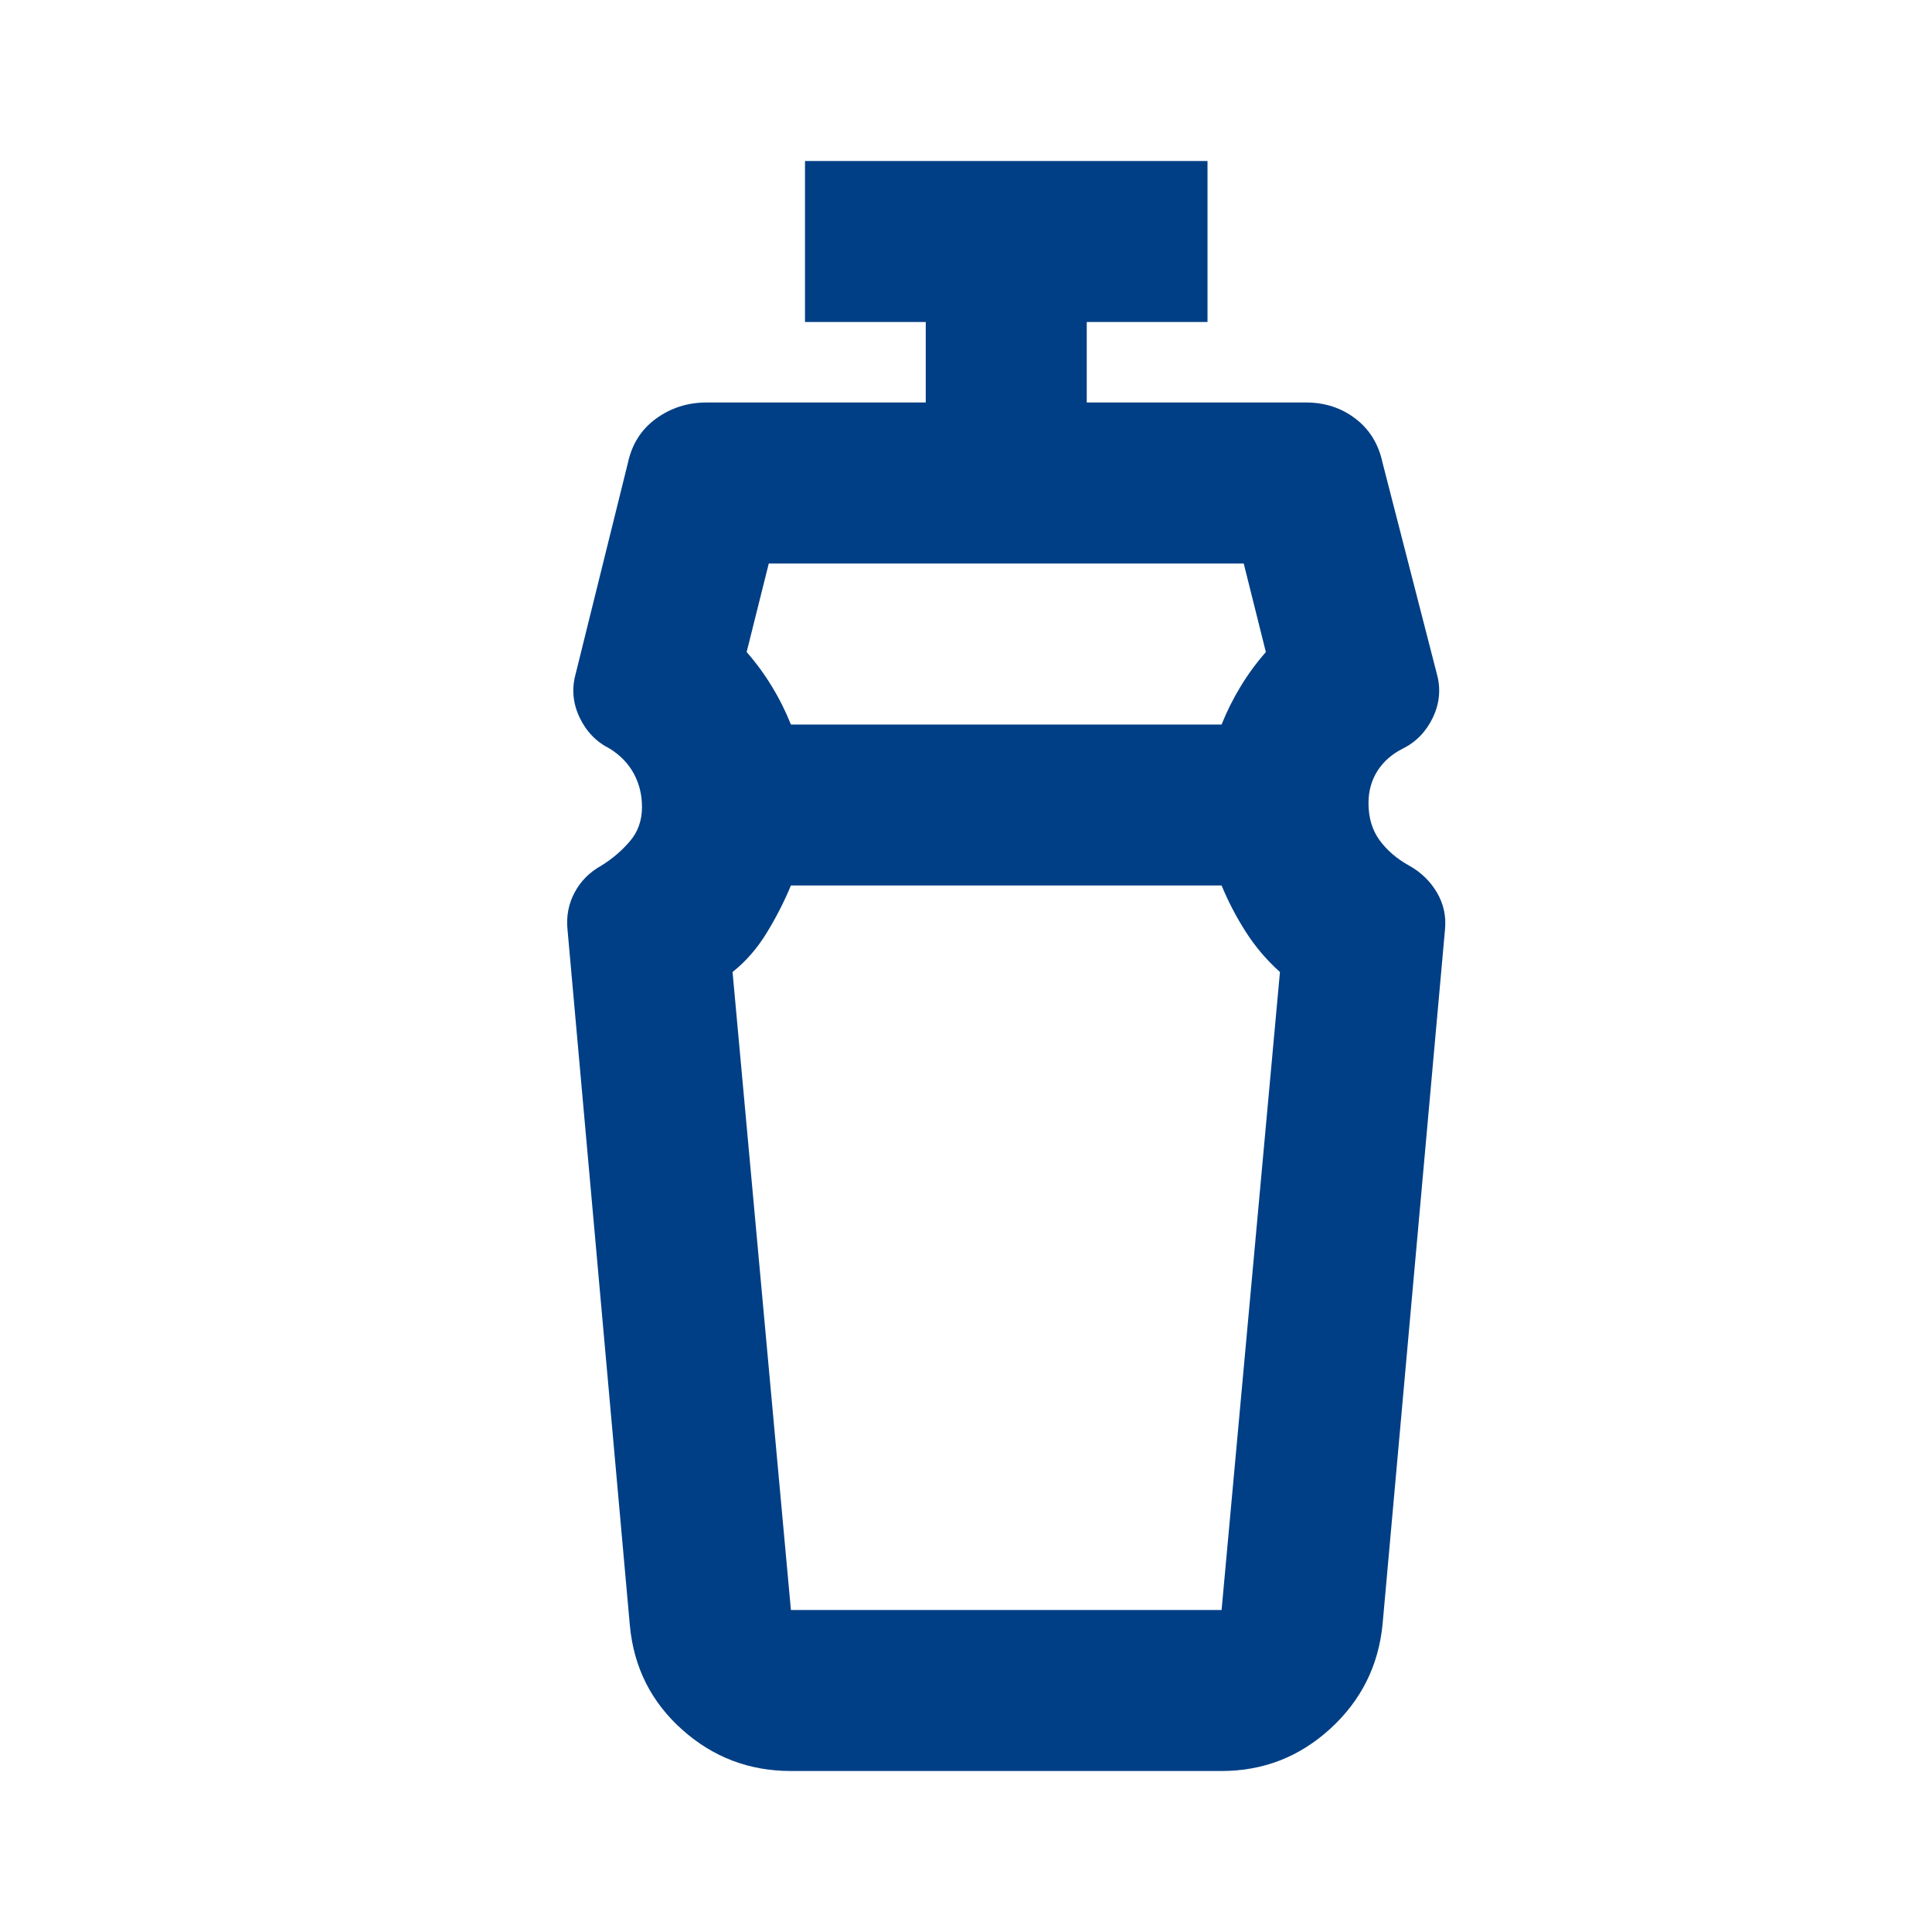 <svg width="24" height="24" xmlns="http://www.w3.org/2000/svg" xmlns:xlink="http://www.w3.org/1999/xlink" overflow="hidden"><defs><clipPath id="clip0"><rect x="255" y="235" width="24" height="24"/></clipPath></defs><g clip-path="url(#clip0)" transform="translate(-255 -235)"><path d="M270.175 246 264.825 246C264.742 246.2 264.642 246.396 264.525 246.587 264.408 246.779 264.267 246.942 264.1 247.075L264.825 255 270.175 255 270.9 247.075C270.733 246.925 270.592 246.758 270.475 246.575 270.358 246.392 270.258 246.2 270.175 246ZM264.55 242 264.275 243.1C264.392 243.233 264.496 243.375 264.587 243.525 264.679 243.675 264.758 243.833 264.825 244L270.175 244C270.242 243.833 270.321 243.675 270.413 243.525 270.504 243.375 270.608 243.233 270.725 243.1L270.45 242 264.55 242ZM264.825 257C264.308 257 263.858 256.829 263.475 256.487 263.092 256.146 262.875 255.717 262.825 255.2L262.05 246.55C262.033 246.383 262.062 246.229 262.138 246.087 262.212 245.946 262.325 245.833 262.475 245.75 262.608 245.667 262.725 245.567 262.825 245.45 262.925 245.333 262.975 245.192 262.975 245.025 262.975 244.875 262.942 244.738 262.875 244.613 262.808 244.488 262.708 244.383 262.575 244.3 262.408 244.217 262.283 244.087 262.2 243.913 262.117 243.738 262.1 243.558 262.15 243.375L262.8 240.75C262.85 240.517 262.967 240.333 263.15 240.2 263.333 240.067 263.542 240 263.775 240L266.5 240 266.5 239 265 239 265 237 270 237 270 239 268.5 239 268.5 240 271.225 240C271.458 240 271.663 240.067 271.837 240.2 272.013 240.333 272.125 240.517 272.175 240.75L272.85 243.375C272.9 243.558 272.883 243.738 272.8 243.913 272.717 244.087 272.592 244.217 272.425 244.3 272.292 244.367 272.188 244.458 272.112 244.575 272.038 244.692 272 244.825 272 244.975 272 245.158 272.046 245.312 272.138 245.438 272.229 245.562 272.35 245.667 272.5 245.75 272.65 245.833 272.767 245.946 272.85 246.087 272.933 246.229 272.967 246.383 272.95 246.55L272.175 255.175C272.125 255.692 271.908 256.125 271.525 256.475 271.142 256.825 270.692 257 270.175 257L264.825 257Z" fill="#003F85"/></g></svg>
